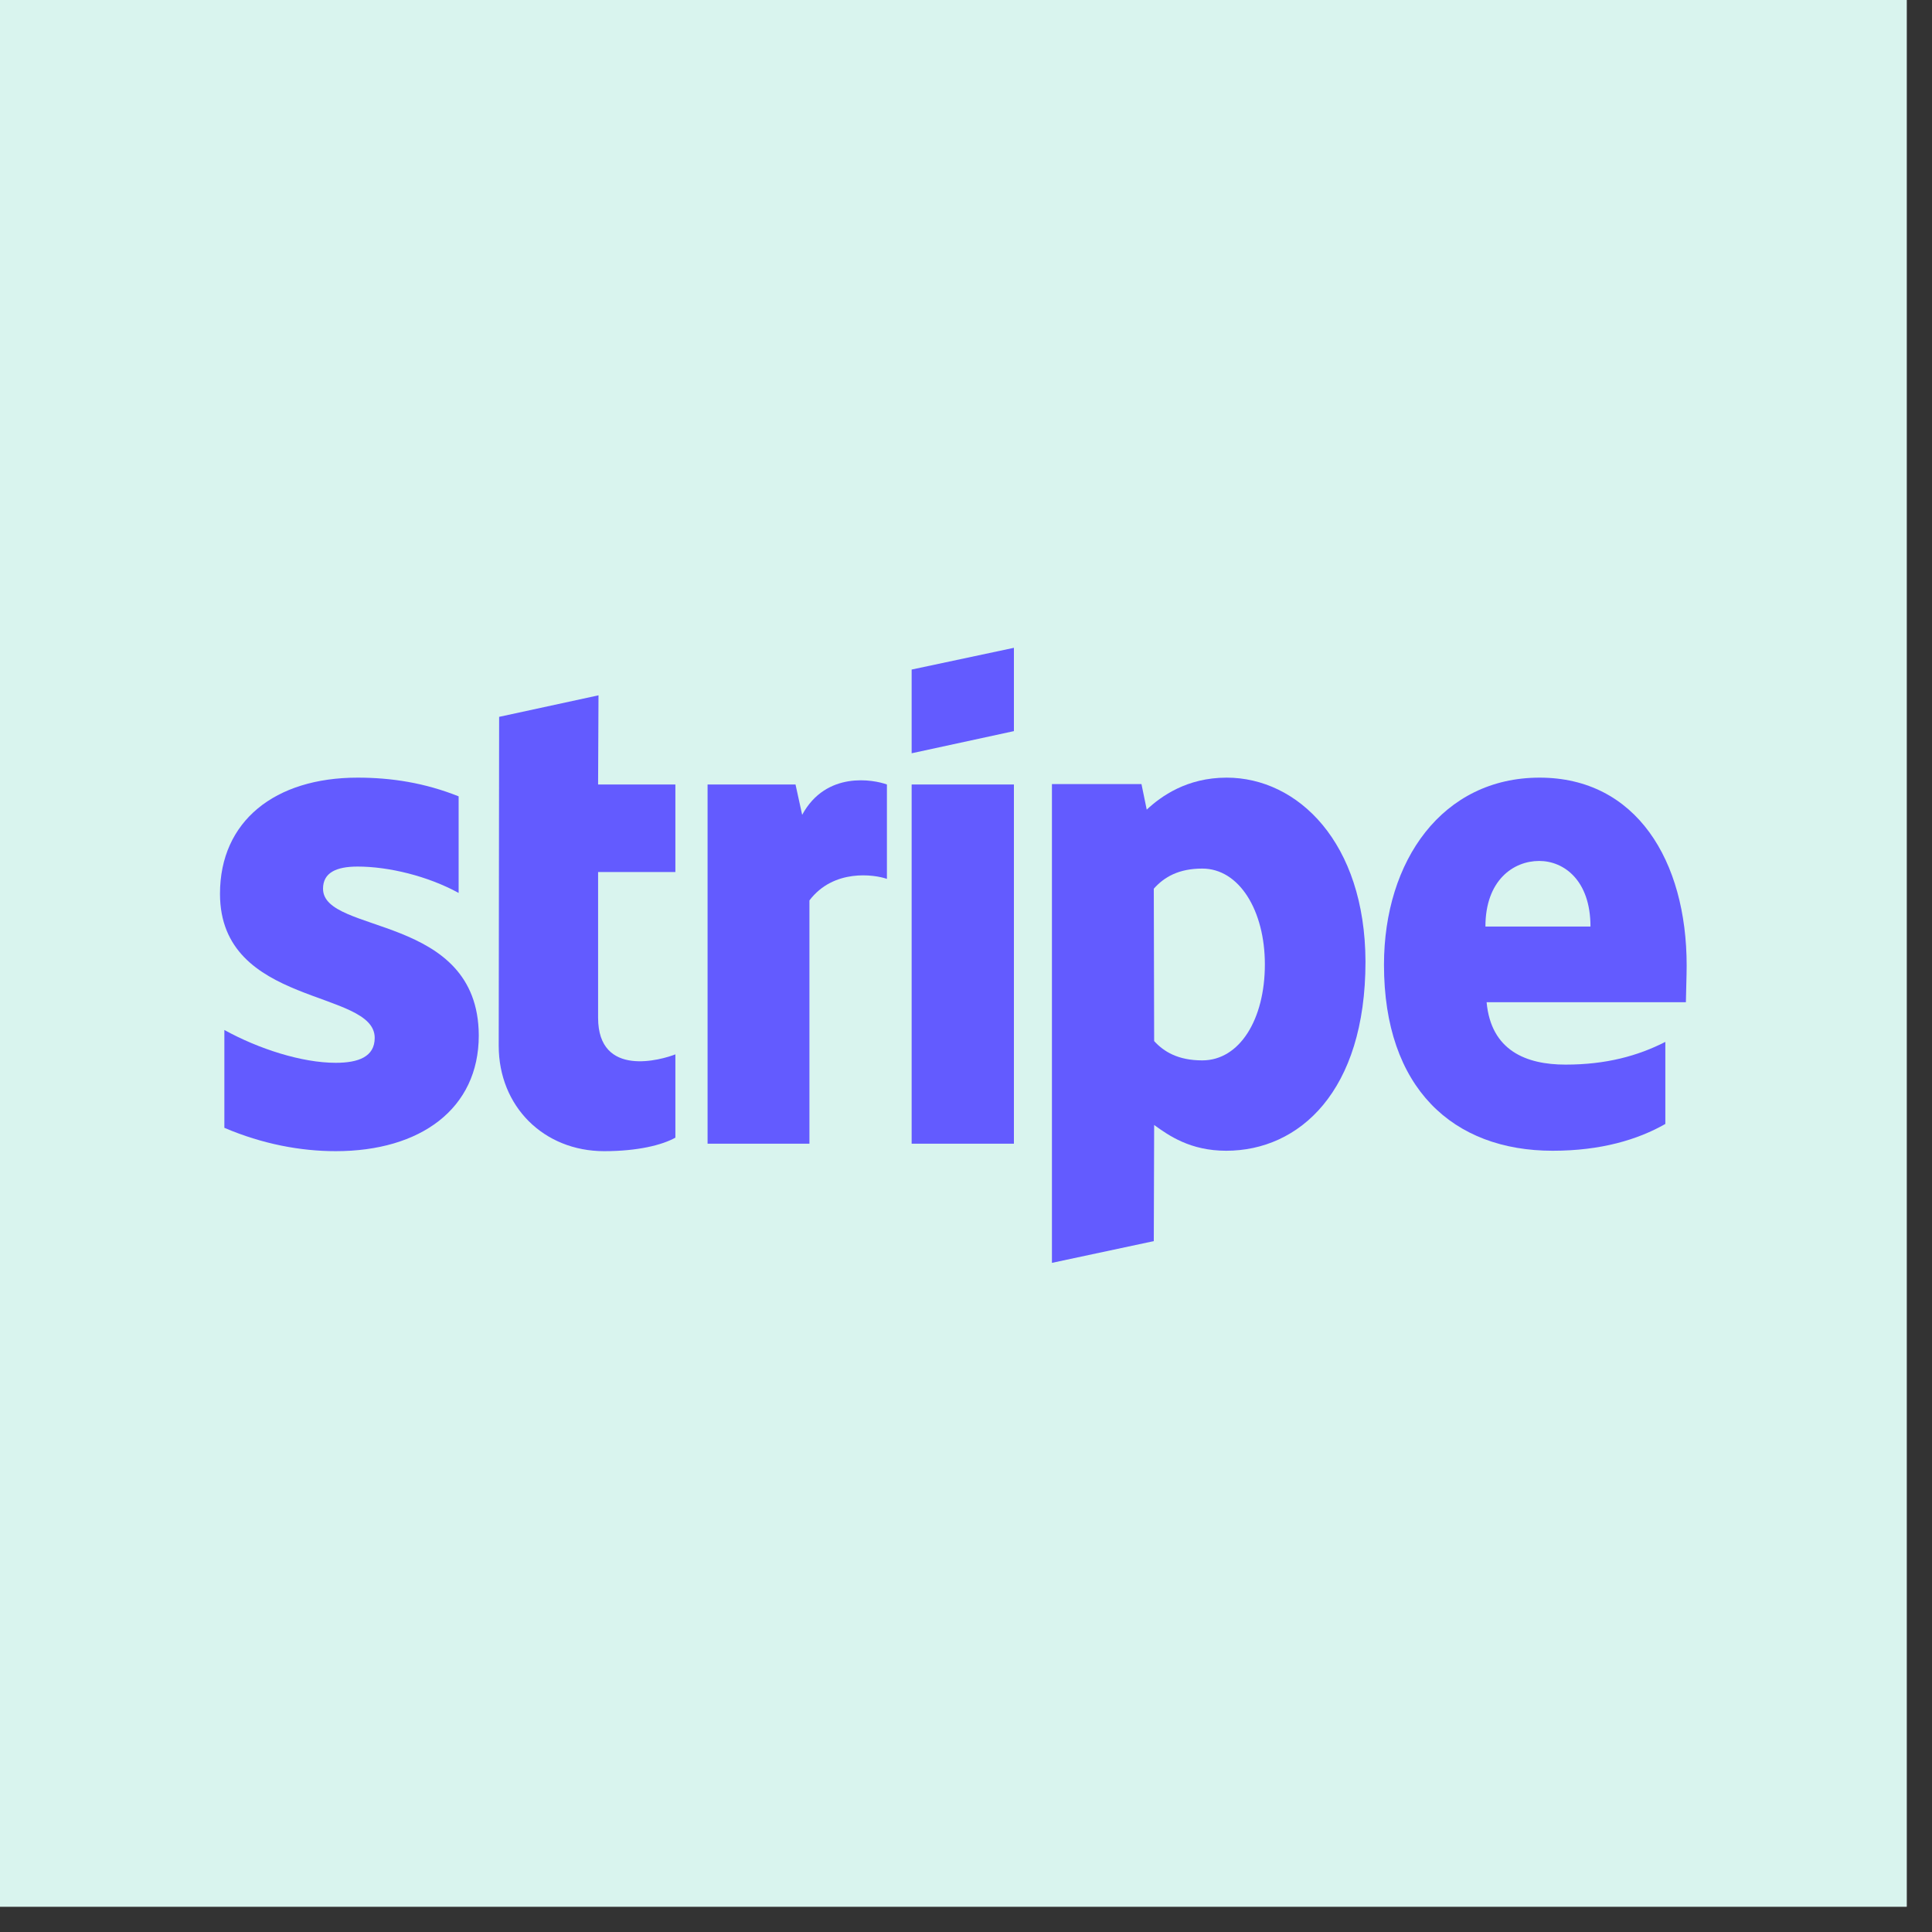 <svg xmlns="http://www.w3.org/2000/svg" xmlns:xlink="http://www.w3.org/1999/xlink" width="50" viewBox="0 0 37.5 37.5" height="50" preserveAspectRatio="xMidYMid meet"><rect x="0" y="0" width="37.5" height="37.5" fill="#333333" stroke="none"/><defs><clipPath id="2d594c564f"><path d="M 0 0 L 37.008 0 L 37.008 37.008 L 0 37.008 Z M 0 0 " clip-rule="nonzero"></path></clipPath></defs><g clip-path="url(#2d594c564f)"><path fill="#ffffff" d="M 0 0 L 37.008 0 L 37.008 37.008 L 0 37.008 Z M 0 0 " fill-opacity="1" fill-rule="nonzero"></path><path fill="#d9f4ee" d="M 0 0 L 37.008 0 L 37.008 37.008 L 0 37.008 Z M 0 0 " fill-opacity="1" fill-rule="nonzero"></path></g><path fill="#635bff" d="M 32.738 18.742 C 32.738 16.703 31.758 15.094 29.883 15.094 C 28 15.094 26.863 16.703 26.863 18.727 C 26.863 21.125 28.207 22.336 30.137 22.336 C 31.074 22.336 31.789 22.121 32.324 21.816 L 32.324 20.223 C 31.789 20.496 31.172 20.664 30.387 20.664 C 29.621 20.664 28.941 20.391 28.855 19.453 L 32.723 19.453 C 32.723 19.348 32.738 18.934 32.738 18.742 Z M 28.832 17.984 C 28.832 17.086 29.375 16.711 29.875 16.711 C 30.355 16.711 30.871 17.086 30.871 17.984 Z M 28.832 17.984 " fill-opacity="1" fill-rule="evenodd"></path><path fill="#635bff" d="M 23.809 15.094 C 23.035 15.094 22.535 15.457 22.258 15.715 L 22.156 15.219 L 20.418 15.219 L 20.418 24.512 L 22.395 24.09 L 22.402 21.836 C 22.688 22.043 23.105 22.336 23.801 22.336 C 25.215 22.336 26.504 21.188 26.504 18.664 C 26.496 16.352 25.191 15.094 23.809 15.094 Z M 23.336 20.582 C 22.867 20.582 22.59 20.414 22.402 20.207 L 22.395 17.25 C 22.598 17.02 22.883 16.859 23.336 16.859 C 24.055 16.859 24.551 17.676 24.551 18.719 C 24.551 19.785 24.062 20.582 23.336 20.582 Z M 23.336 20.582 " fill-opacity="1" fill-rule="evenodd"></path><path fill="#635bff" d="M 17.695 14.621 L 19.68 14.191 L 19.68 12.574 L 17.695 12.996 Z M 17.695 14.621 " fill-opacity="1" fill-rule="evenodd"></path><path fill="#635bff" d="M 17.695 15.227 L 19.68 15.227 L 19.68 22.199 L 17.695 22.199 Z M 17.695 15.227 " fill-opacity="1" fill-rule="evenodd"></path><path fill="#635bff" d="M 15.57 15.816 L 15.441 15.227 L 13.734 15.227 L 13.734 22.199 L 15.711 22.199 L 15.711 17.477 C 16.18 16.859 16.969 16.973 17.215 17.059 L 17.215 15.227 C 16.961 15.133 16.035 14.957 15.57 15.816 Z M 15.57 15.816 " fill-opacity="1" fill-rule="evenodd"></path><path fill="#635bff" d="M 11.617 13.496 L 9.688 13.914 L 9.68 20.297 C 9.68 21.477 10.555 22.344 11.727 22.344 C 12.375 22.344 12.848 22.227 13.109 22.082 L 13.109 20.465 C 12.855 20.566 11.609 20.934 11.609 19.754 L 11.609 16.926 L 13.109 16.926 L 13.109 15.227 L 11.609 15.227 Z M 11.617 13.496 " fill-opacity="1" fill-rule="evenodd"></path><path fill="#635bff" d="M 6.27 17.25 C 6.27 16.941 6.523 16.82 6.941 16.82 C 7.543 16.82 8.305 17.004 8.902 17.332 L 8.902 15.457 C 8.246 15.195 7.598 15.094 6.941 15.094 C 5.336 15.094 4.27 15.938 4.27 17.348 C 4.27 19.547 7.273 19.195 7.273 20.145 C 7.273 20.512 6.957 20.629 6.516 20.629 C 5.859 20.629 5.02 20.359 4.355 19.992 L 4.355 21.891 C 5.094 22.207 5.836 22.344 6.516 22.344 C 8.16 22.344 9.293 21.523 9.293 20.098 C 9.285 17.723 6.27 18.145 6.27 17.25 Z M 6.27 17.25 " fill-opacity="1" fill-rule="evenodd"></path></svg>